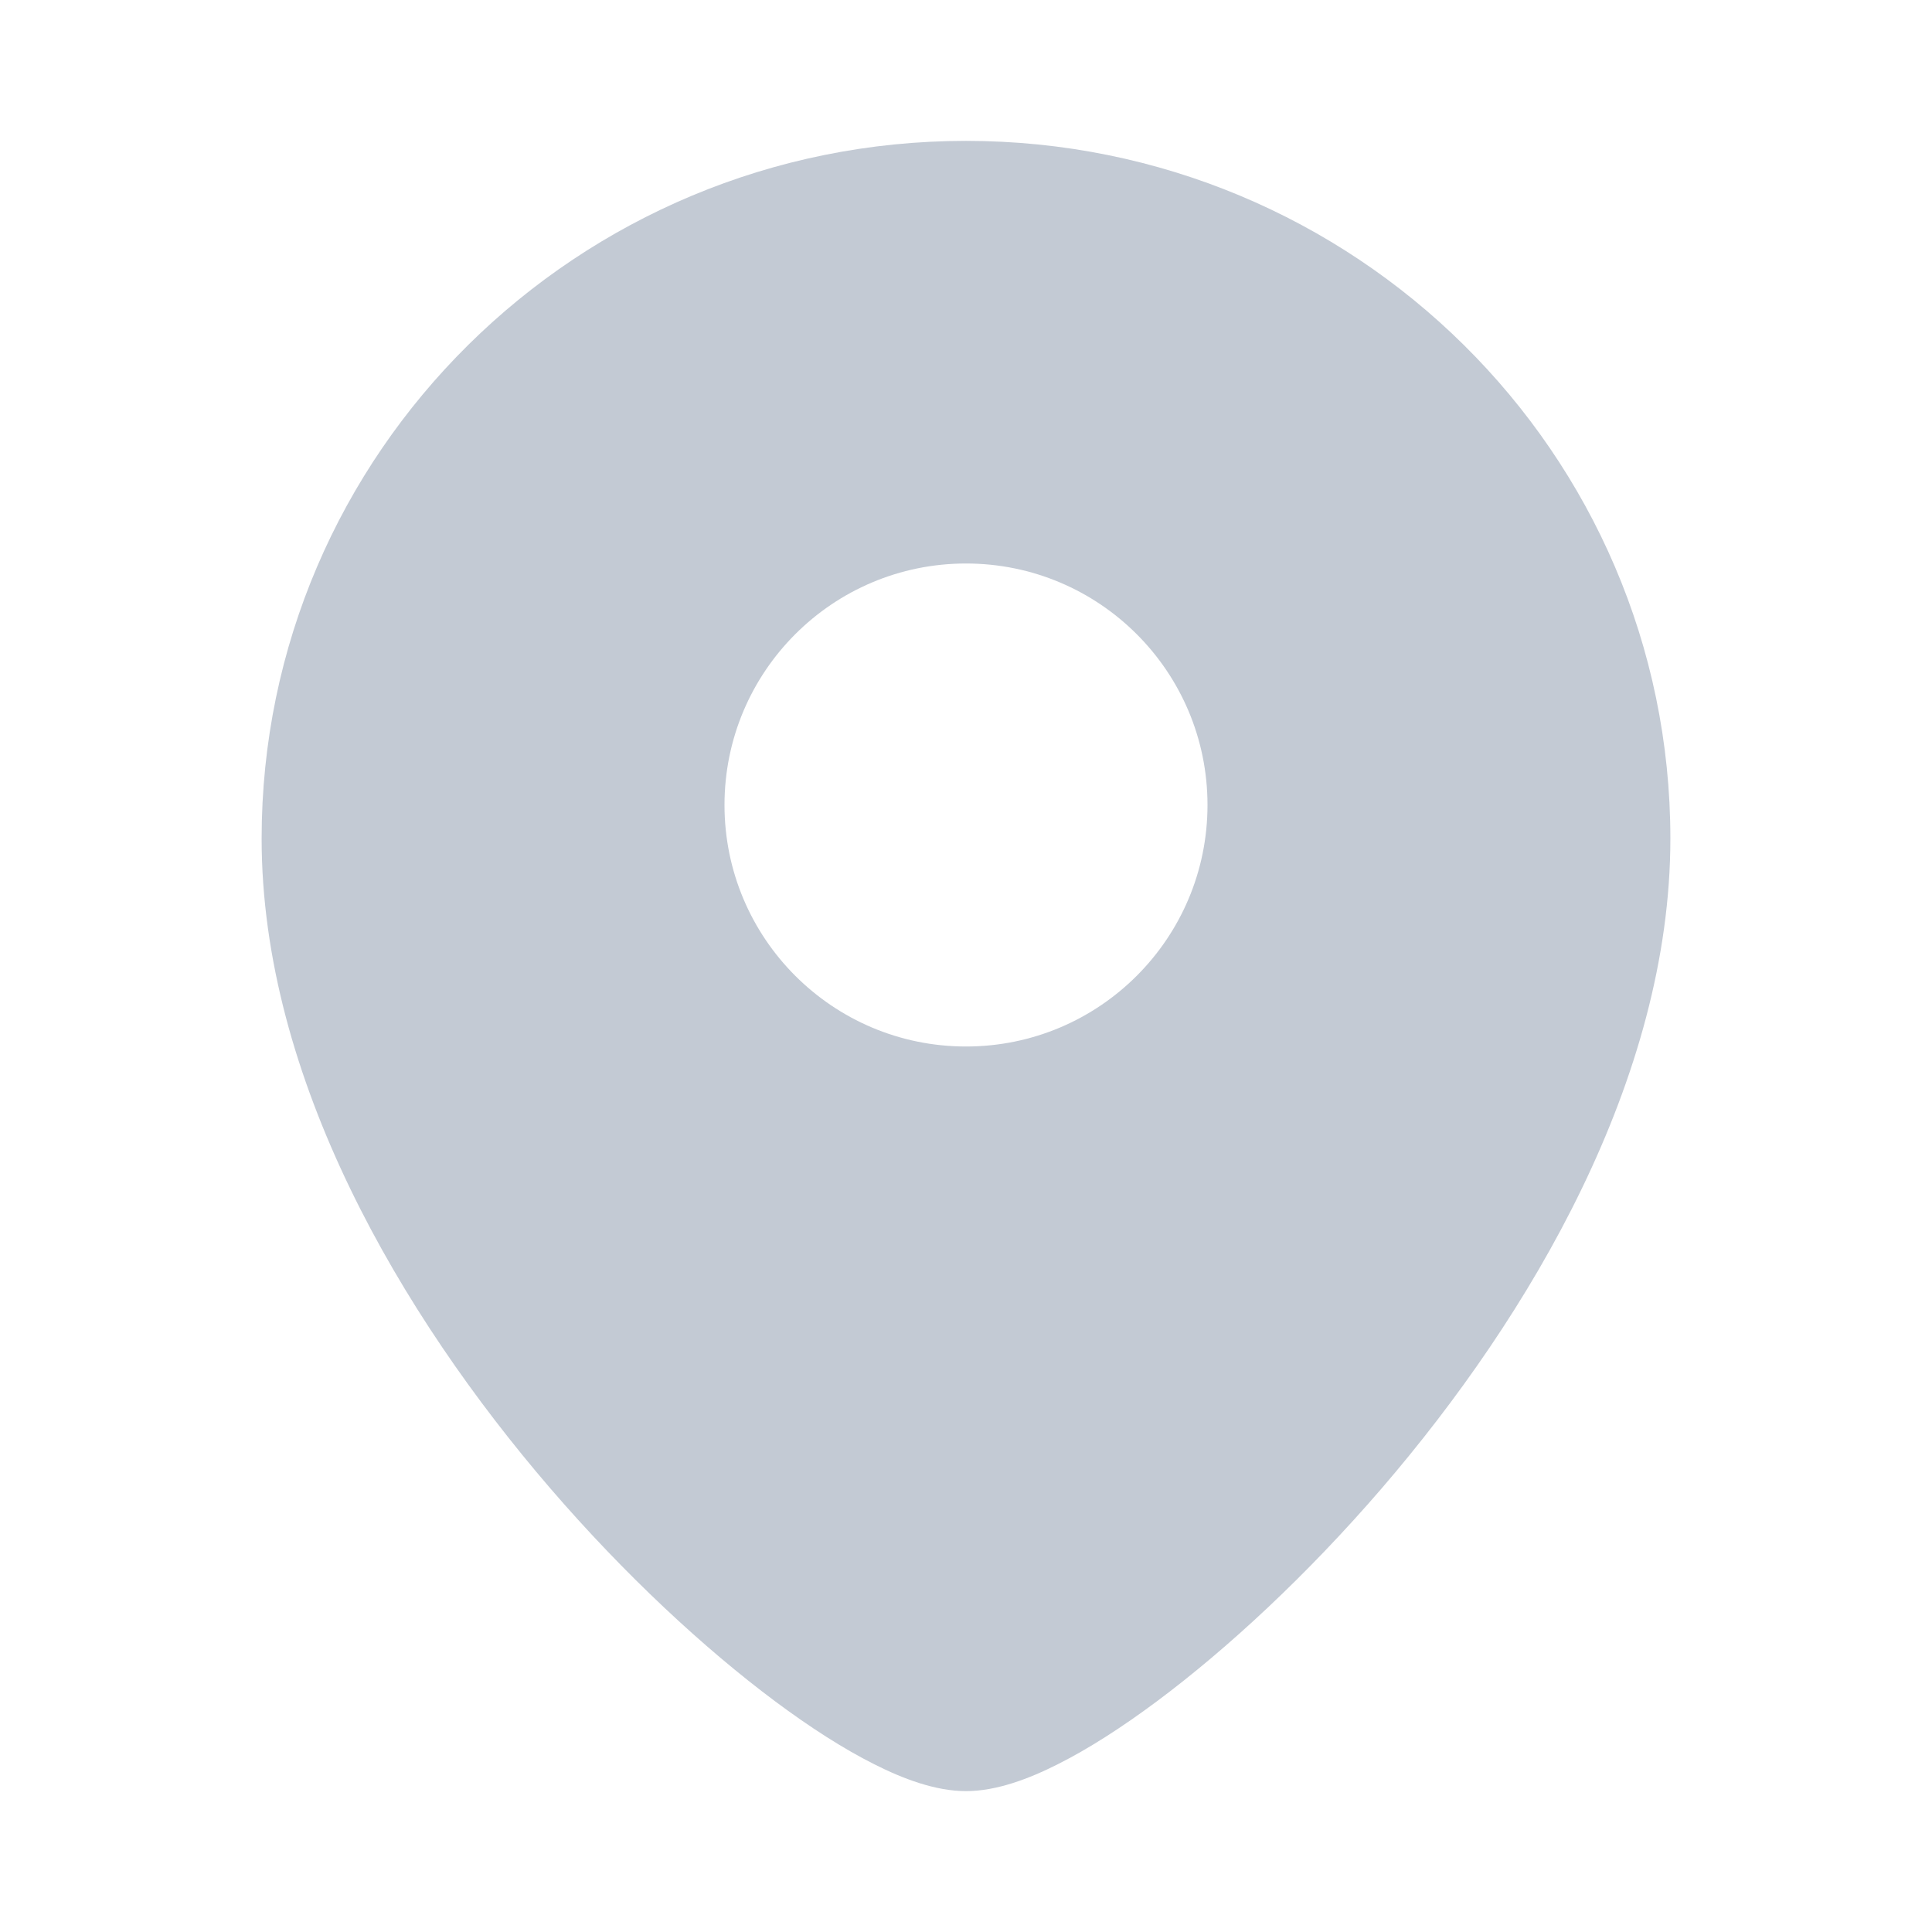 <svg width="24" height="24" viewBox="0 0 24 24" fill="none" xmlns="http://www.w3.org/2000/svg">
<path fill-rule="evenodd" clip-rule="evenodd" d="M3.25 10.417C3.25 5.623 7.175 1.75 12 1.75C16.825 1.75 20.75 5.623 20.75 10.417C20.75 13.398 19.011 16.341 17.169 18.483C16.236 19.567 15.246 20.482 14.373 21.133C13.937 21.458 13.519 21.726 13.14 21.916C12.786 22.095 12.381 22.25 12 22.25C11.619 22.25 11.214 22.095 10.86 21.916C10.481 21.726 10.063 21.458 9.627 21.133C8.754 20.482 7.764 19.567 6.831 18.483C4.989 16.341 3.25 13.398 3.25 10.417ZM12 13C10.343 13 9 11.657 9 10C9 8.343 10.343 7 12 7C13.657 7 15 8.343 15 10C15 11.657 13.657 13 12 13Z" fill="#C3CAD4"/>
</svg>
